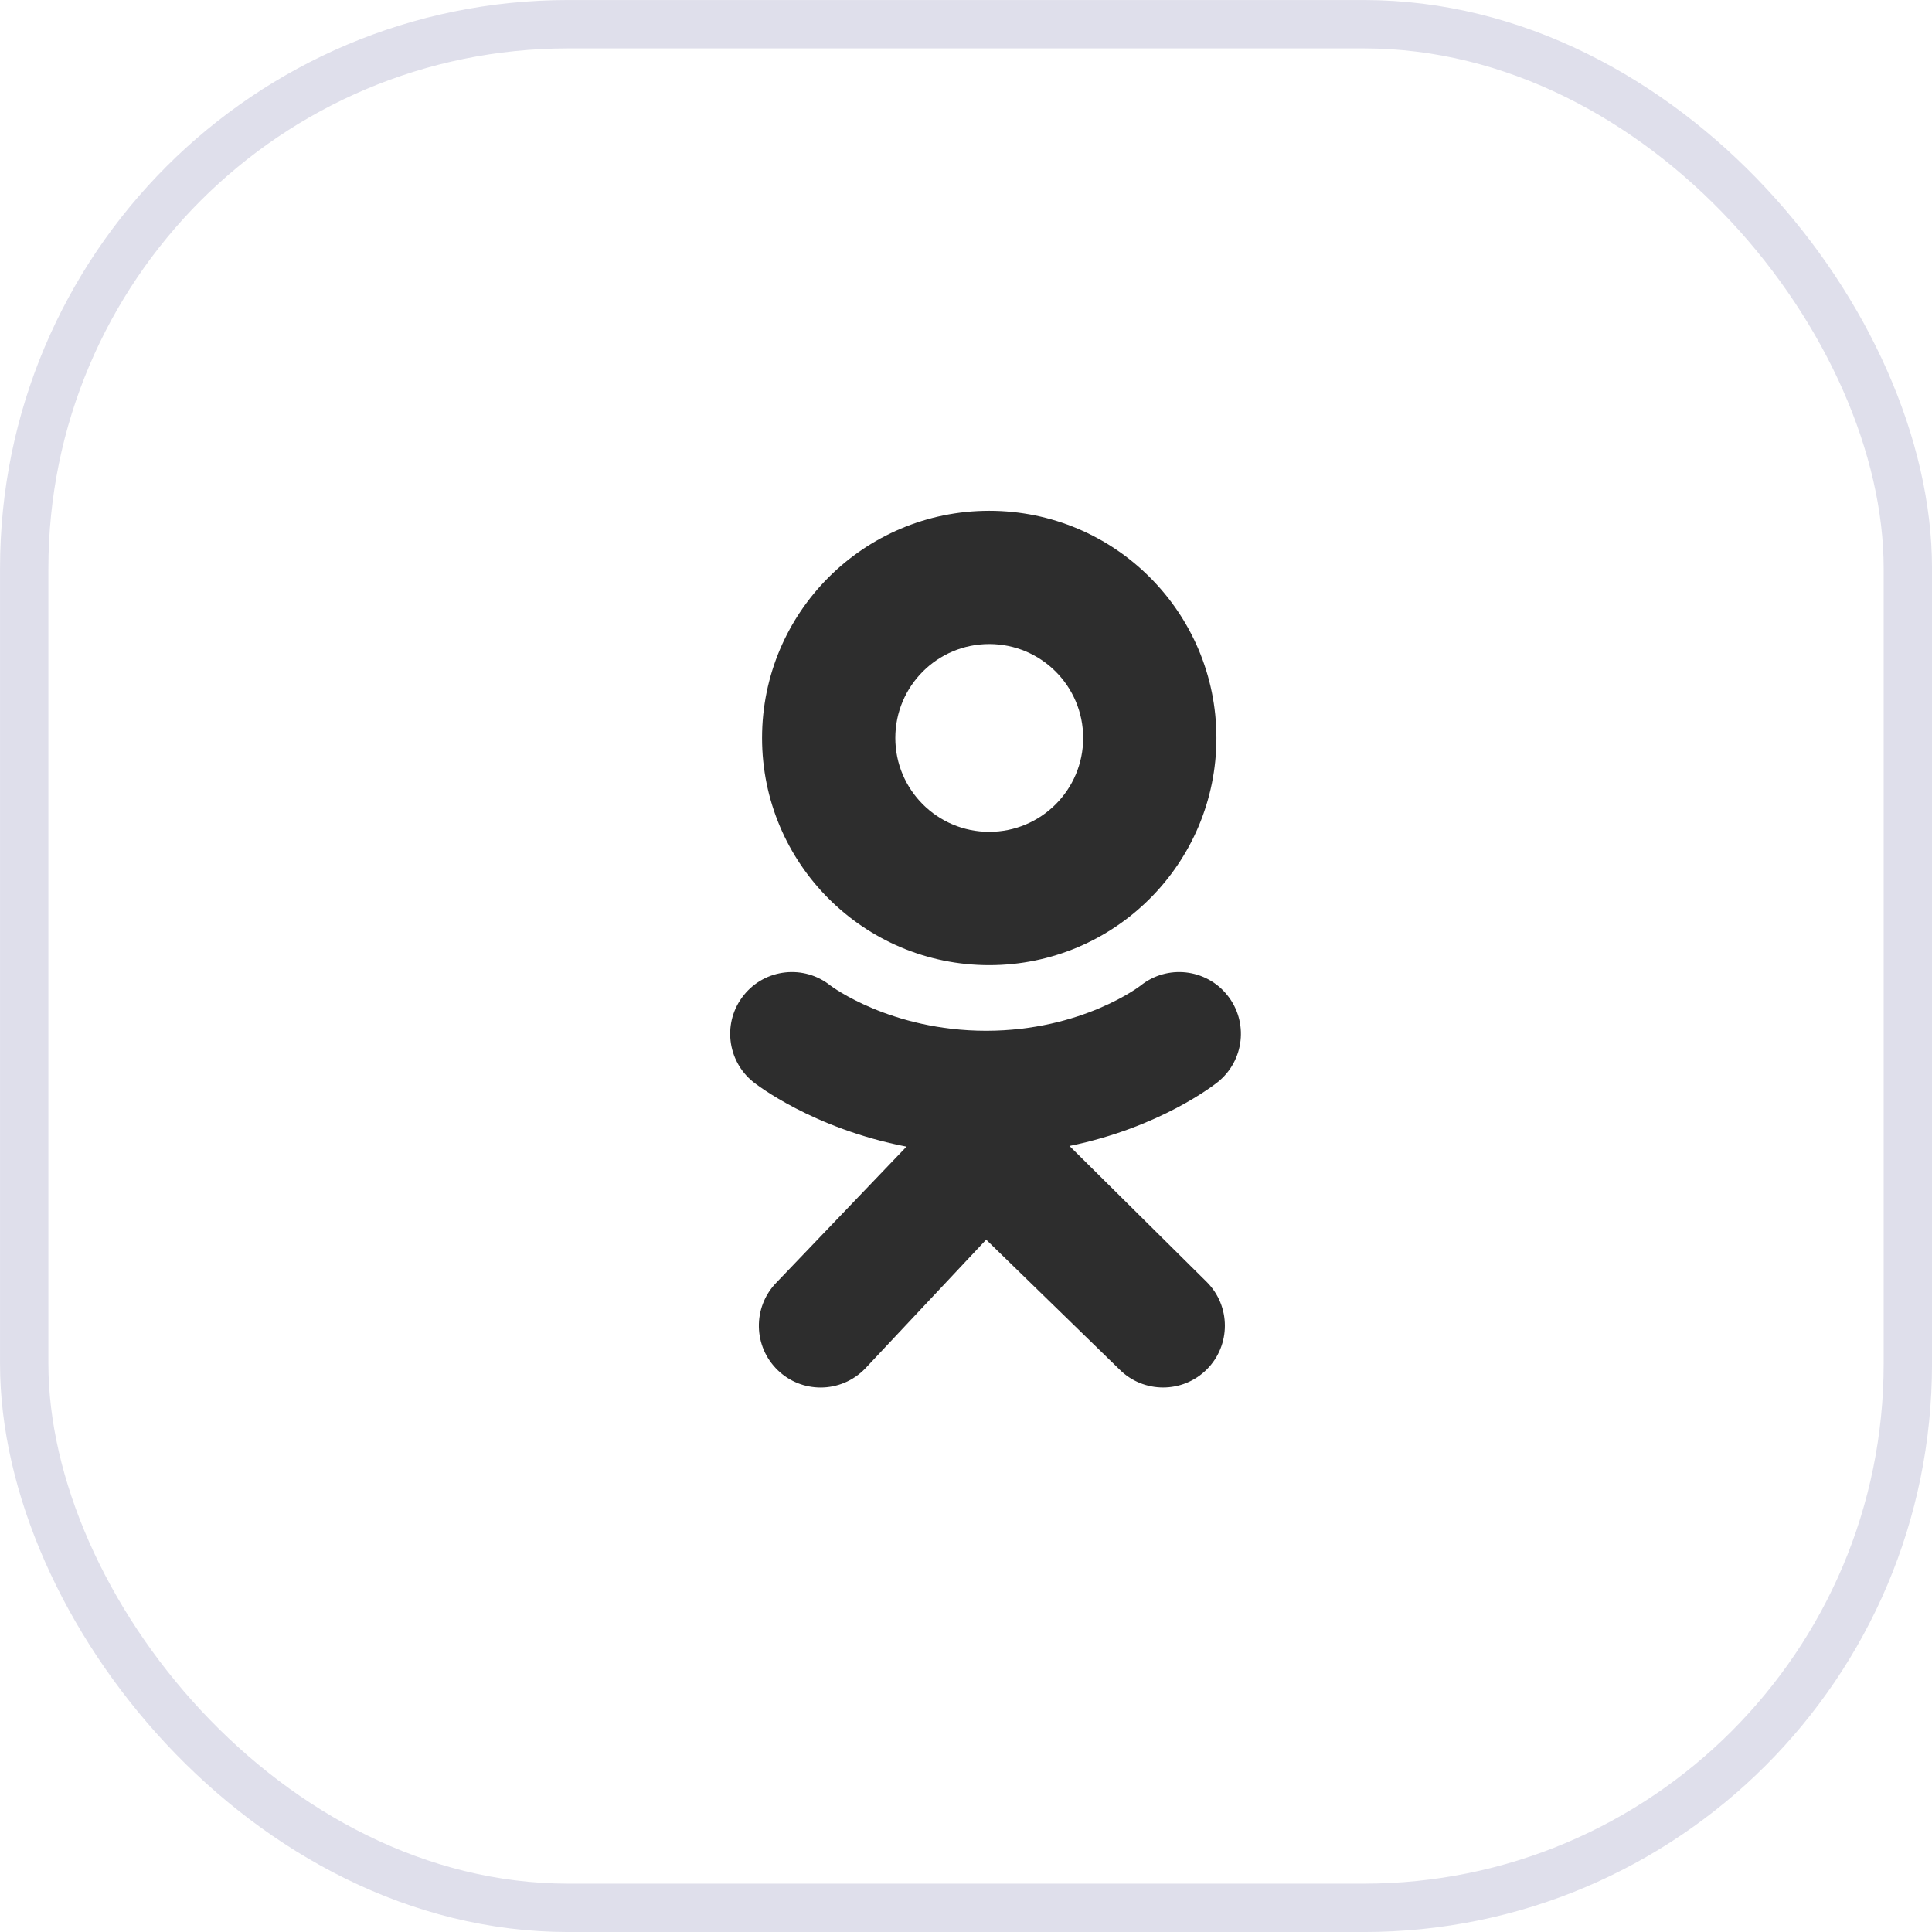 <?xml version="1.0" encoding="UTF-8"?> <svg xmlns="http://www.w3.org/2000/svg" width="34" height="34" viewBox="0 0 34 34" fill="none"> <path d="M17.409 8.989C15.201 8.989 13.411 10.779 13.411 12.987C13.411 15.195 15.201 16.985 17.409 16.985C19.617 16.985 21.407 15.195 21.407 12.987C21.407 10.779 19.617 8.989 17.409 8.989ZM17.409 14.639C16.496 14.639 15.756 13.899 15.756 12.987C15.756 12.074 16.496 11.334 17.409 11.334C18.322 11.334 19.062 12.074 19.062 12.987C19.062 13.899 18.322 14.639 17.409 14.639Z" fill="#2D2D2D"></path> <path d="M18.821 20.167C20.421 19.841 21.38 19.083 21.431 19.042C21.899 18.666 21.975 17.982 21.599 17.514C21.224 17.045 20.54 16.97 20.071 17.346C20.061 17.354 19.038 18.139 17.355 18.14C15.672 18.139 14.627 17.354 14.617 17.346C14.149 16.97 13.464 17.045 13.089 17.514C12.713 17.982 12.789 18.666 13.257 19.042C13.308 19.083 14.307 19.861 15.953 20.179L13.659 22.576C13.243 23.008 13.255 23.696 13.687 24.113C13.898 24.317 14.17 24.418 14.442 24.418C14.727 24.418 15.011 24.306 15.225 24.085L17.355 21.816L19.701 24.1C20.125 24.524 20.814 24.523 21.238 24.099C21.662 23.674 21.662 22.985 21.237 22.561L18.821 20.167Z" fill="#2D2D2D"></path> <path d="M17.357 18.14C17.349 18.14 17.364 18.14 17.357 18.14C17.349 18.14 17.365 18.14 17.357 18.14Z" fill="#2D2D2D"></path> <rect x="0.426" y="0.426" width="33.149" height="33.149" rx="9.574" stroke="#DFDFEB" stroke-width="0.851"></rect> </svg> 